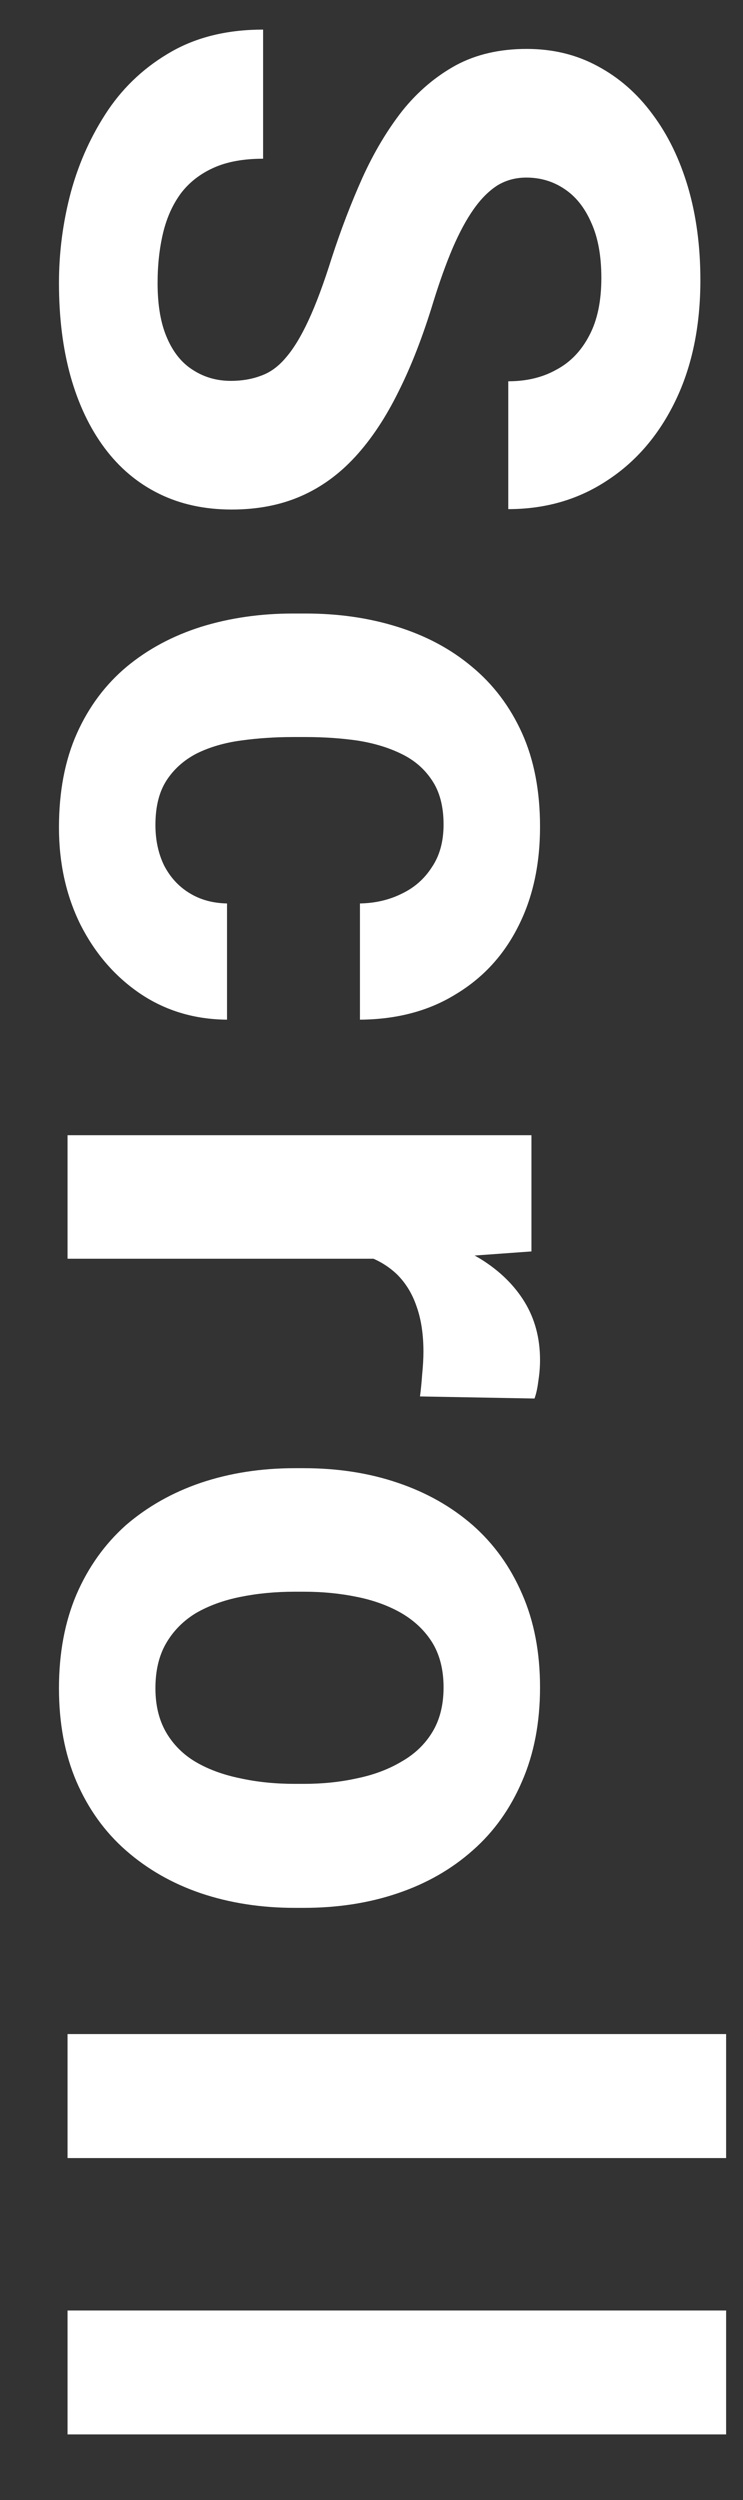 <svg width="11" height="37" viewBox="0 0 11 37" fill="none" xmlns="http://www.w3.org/2000/svg">
<rect x="0" y="0" width="11" height="37" fill="#333333" stroke="none"/>
<path d="M3.418 5.637C3.583 5.637 3.732 5.611 3.863 5.561C3.998 5.514 4.121 5.425 4.231 5.294C4.345 5.163 4.457 4.979 4.567 4.742C4.677 4.505 4.792 4.198 4.91 3.821C5.046 3.402 5.198 3.005 5.367 2.628C5.536 2.256 5.733 1.925 5.958 1.638C6.186 1.354 6.451 1.13 6.751 0.965C7.051 0.804 7.401 0.724 7.798 0.724C8.183 0.724 8.533 0.808 8.846 0.978C9.163 1.147 9.434 1.384 9.658 1.688C9.887 1.993 10.062 2.353 10.185 2.768C10.308 3.187 10.369 3.646 10.369 4.145C10.369 4.826 10.246 5.421 10.001 5.929C9.756 6.437 9.419 6.83 8.992 7.109C8.564 7.393 8.076 7.535 7.525 7.535L7.525 5.643C7.796 5.643 8.033 5.586 8.236 5.472C8.444 5.362 8.607 5.192 8.725 4.964C8.844 4.74 8.903 4.456 8.903 4.113C8.903 3.783 8.852 3.508 8.75 3.288C8.653 3.068 8.52 2.903 8.351 2.793C8.186 2.683 7.999 2.628 7.792 2.628C7.635 2.628 7.494 2.666 7.367 2.742C7.24 2.823 7.121 2.941 7.011 3.098C6.901 3.254 6.798 3.447 6.7 3.675C6.603 3.904 6.508 4.168 6.415 4.469C6.262 4.972 6.091 5.415 5.9 5.795C5.71 6.181 5.496 6.502 5.259 6.76C5.022 7.018 4.754 7.213 4.453 7.344C4.153 7.475 3.812 7.541 3.431 7.541C3.029 7.541 2.669 7.463 2.352 7.306C2.035 7.15 1.766 6.923 1.546 6.627C1.326 6.331 1.159 5.977 1.044 5.567C0.93 5.156 0.873 4.697 0.873 4.189C0.873 3.732 0.932 3.282 1.051 2.837C1.173 2.393 1.358 1.989 1.603 1.625C1.848 1.265 2.162 0.978 2.542 0.762C2.923 0.546 3.374 0.438 3.895 0.438L3.895 2.349C3.607 2.349 3.363 2.393 3.165 2.482C2.966 2.571 2.805 2.696 2.682 2.856C2.559 3.021 2.471 3.216 2.416 3.44C2.361 3.669 2.333 3.919 2.333 4.189C2.333 4.52 2.38 4.79 2.473 5.002C2.566 5.218 2.695 5.376 2.86 5.478C3.025 5.584 3.211 5.637 3.418 5.637ZM2.301 12.209C2.301 12.433 2.344 12.632 2.428 12.806C2.517 12.979 2.64 13.115 2.796 13.212C2.957 13.314 3.146 13.367 3.361 13.371L3.361 15.091C2.879 15.087 2.449 14.958 2.073 14.704C1.7 14.45 1.406 14.109 1.19 13.682C0.979 13.254 0.873 12.776 0.873 12.247C0.873 11.714 0.962 11.248 1.14 10.851C1.317 10.457 1.563 10.129 1.876 9.867C2.193 9.604 2.562 9.408 2.98 9.276C3.404 9.145 3.856 9.08 4.339 9.08L4.523 9.08C5.01 9.08 5.462 9.145 5.881 9.276C6.305 9.408 6.673 9.604 6.986 9.867C7.303 10.129 7.551 10.457 7.729 10.851C7.906 11.244 7.995 11.706 7.995 12.235C7.995 12.797 7.887 13.29 7.671 13.713C7.456 14.141 7.147 14.475 6.745 14.716C6.347 14.962 5.875 15.087 5.329 15.091L5.329 13.371C5.558 13.367 5.765 13.318 5.951 13.225C6.137 13.136 6.285 13.005 6.396 12.831C6.51 12.662 6.567 12.452 6.567 12.203C6.567 11.936 6.51 11.718 6.396 11.549C6.285 11.38 6.133 11.248 5.938 11.155C5.748 11.062 5.53 10.997 5.285 10.959C5.043 10.925 4.79 10.908 4.523 10.908L4.339 10.908C4.072 10.908 3.816 10.925 3.571 10.959C3.325 10.992 3.107 11.056 2.917 11.149C2.727 11.246 2.576 11.38 2.466 11.549C2.356 11.718 2.301 11.938 2.301 12.209ZM6.37 18.629L1 18.629L1 16.801L7.868 16.801L7.868 18.521L6.37 18.629ZM7.913 20.698L6.218 20.667C6.23 20.578 6.241 20.47 6.25 20.343C6.262 20.22 6.269 20.108 6.269 20.006C6.269 19.748 6.235 19.524 6.167 19.334C6.104 19.148 6.008 18.991 5.881 18.864C5.754 18.741 5.6 18.648 5.418 18.585C5.236 18.525 5.029 18.492 4.796 18.483L4.91 18.115C5.354 18.115 5.763 18.159 6.135 18.248C6.512 18.337 6.84 18.466 7.119 18.635C7.398 18.809 7.614 19.02 7.767 19.27C7.919 19.52 7.995 19.805 7.995 20.127C7.995 20.229 7.987 20.332 7.97 20.438C7.957 20.544 7.938 20.631 7.913 20.698ZM4.364 21.729L4.498 21.729C5.001 21.729 5.465 21.801 5.888 21.945C6.315 22.089 6.685 22.299 6.999 22.573C7.312 22.849 7.555 23.187 7.729 23.589C7.906 23.991 7.995 24.452 7.995 24.973C7.995 25.494 7.906 25.957 7.729 26.363C7.555 26.769 7.312 27.11 6.999 27.385C6.685 27.664 6.315 27.876 5.888 28.02C5.465 28.164 5.001 28.236 4.498 28.236L4.364 28.236C3.865 28.236 3.402 28.164 2.974 28.02C2.551 27.876 2.181 27.664 1.863 27.385C1.55 27.11 1.307 26.771 1.133 26.369C0.96 25.967 0.873 25.506 0.873 24.986C0.873 24.465 0.96 24.002 1.133 23.596C1.307 23.194 1.55 22.853 1.863 22.573C2.181 22.299 2.551 22.089 2.974 21.945C3.402 21.801 3.865 21.729 4.364 21.729ZM4.498 23.557L4.364 23.557C4.077 23.557 3.808 23.583 3.558 23.634C3.308 23.684 3.088 23.765 2.898 23.875C2.712 23.989 2.566 24.137 2.46 24.319C2.354 24.501 2.301 24.723 2.301 24.986C2.301 25.24 2.354 25.457 2.46 25.64C2.566 25.821 2.712 25.967 2.898 26.077C3.088 26.188 3.308 26.268 3.558 26.319C3.808 26.374 4.077 26.401 4.364 26.401L4.498 26.401C4.777 26.401 5.039 26.374 5.285 26.319C5.534 26.268 5.754 26.185 5.945 26.071C6.139 25.961 6.292 25.815 6.402 25.633C6.512 25.451 6.567 25.231 6.567 24.973C6.567 24.715 6.512 24.495 6.402 24.313C6.292 24.135 6.139 23.989 5.945 23.875C5.754 23.765 5.534 23.684 5.285 23.634C5.039 23.583 4.777 23.557 4.498 23.557ZM10.75 31.939L1 31.939L1 30.104L10.75 30.104L10.75 31.939ZM10.75 36.029L1 36.029L1 34.195L10.75 34.195L10.75 36.029Z" fill="white"/>
</svg>
